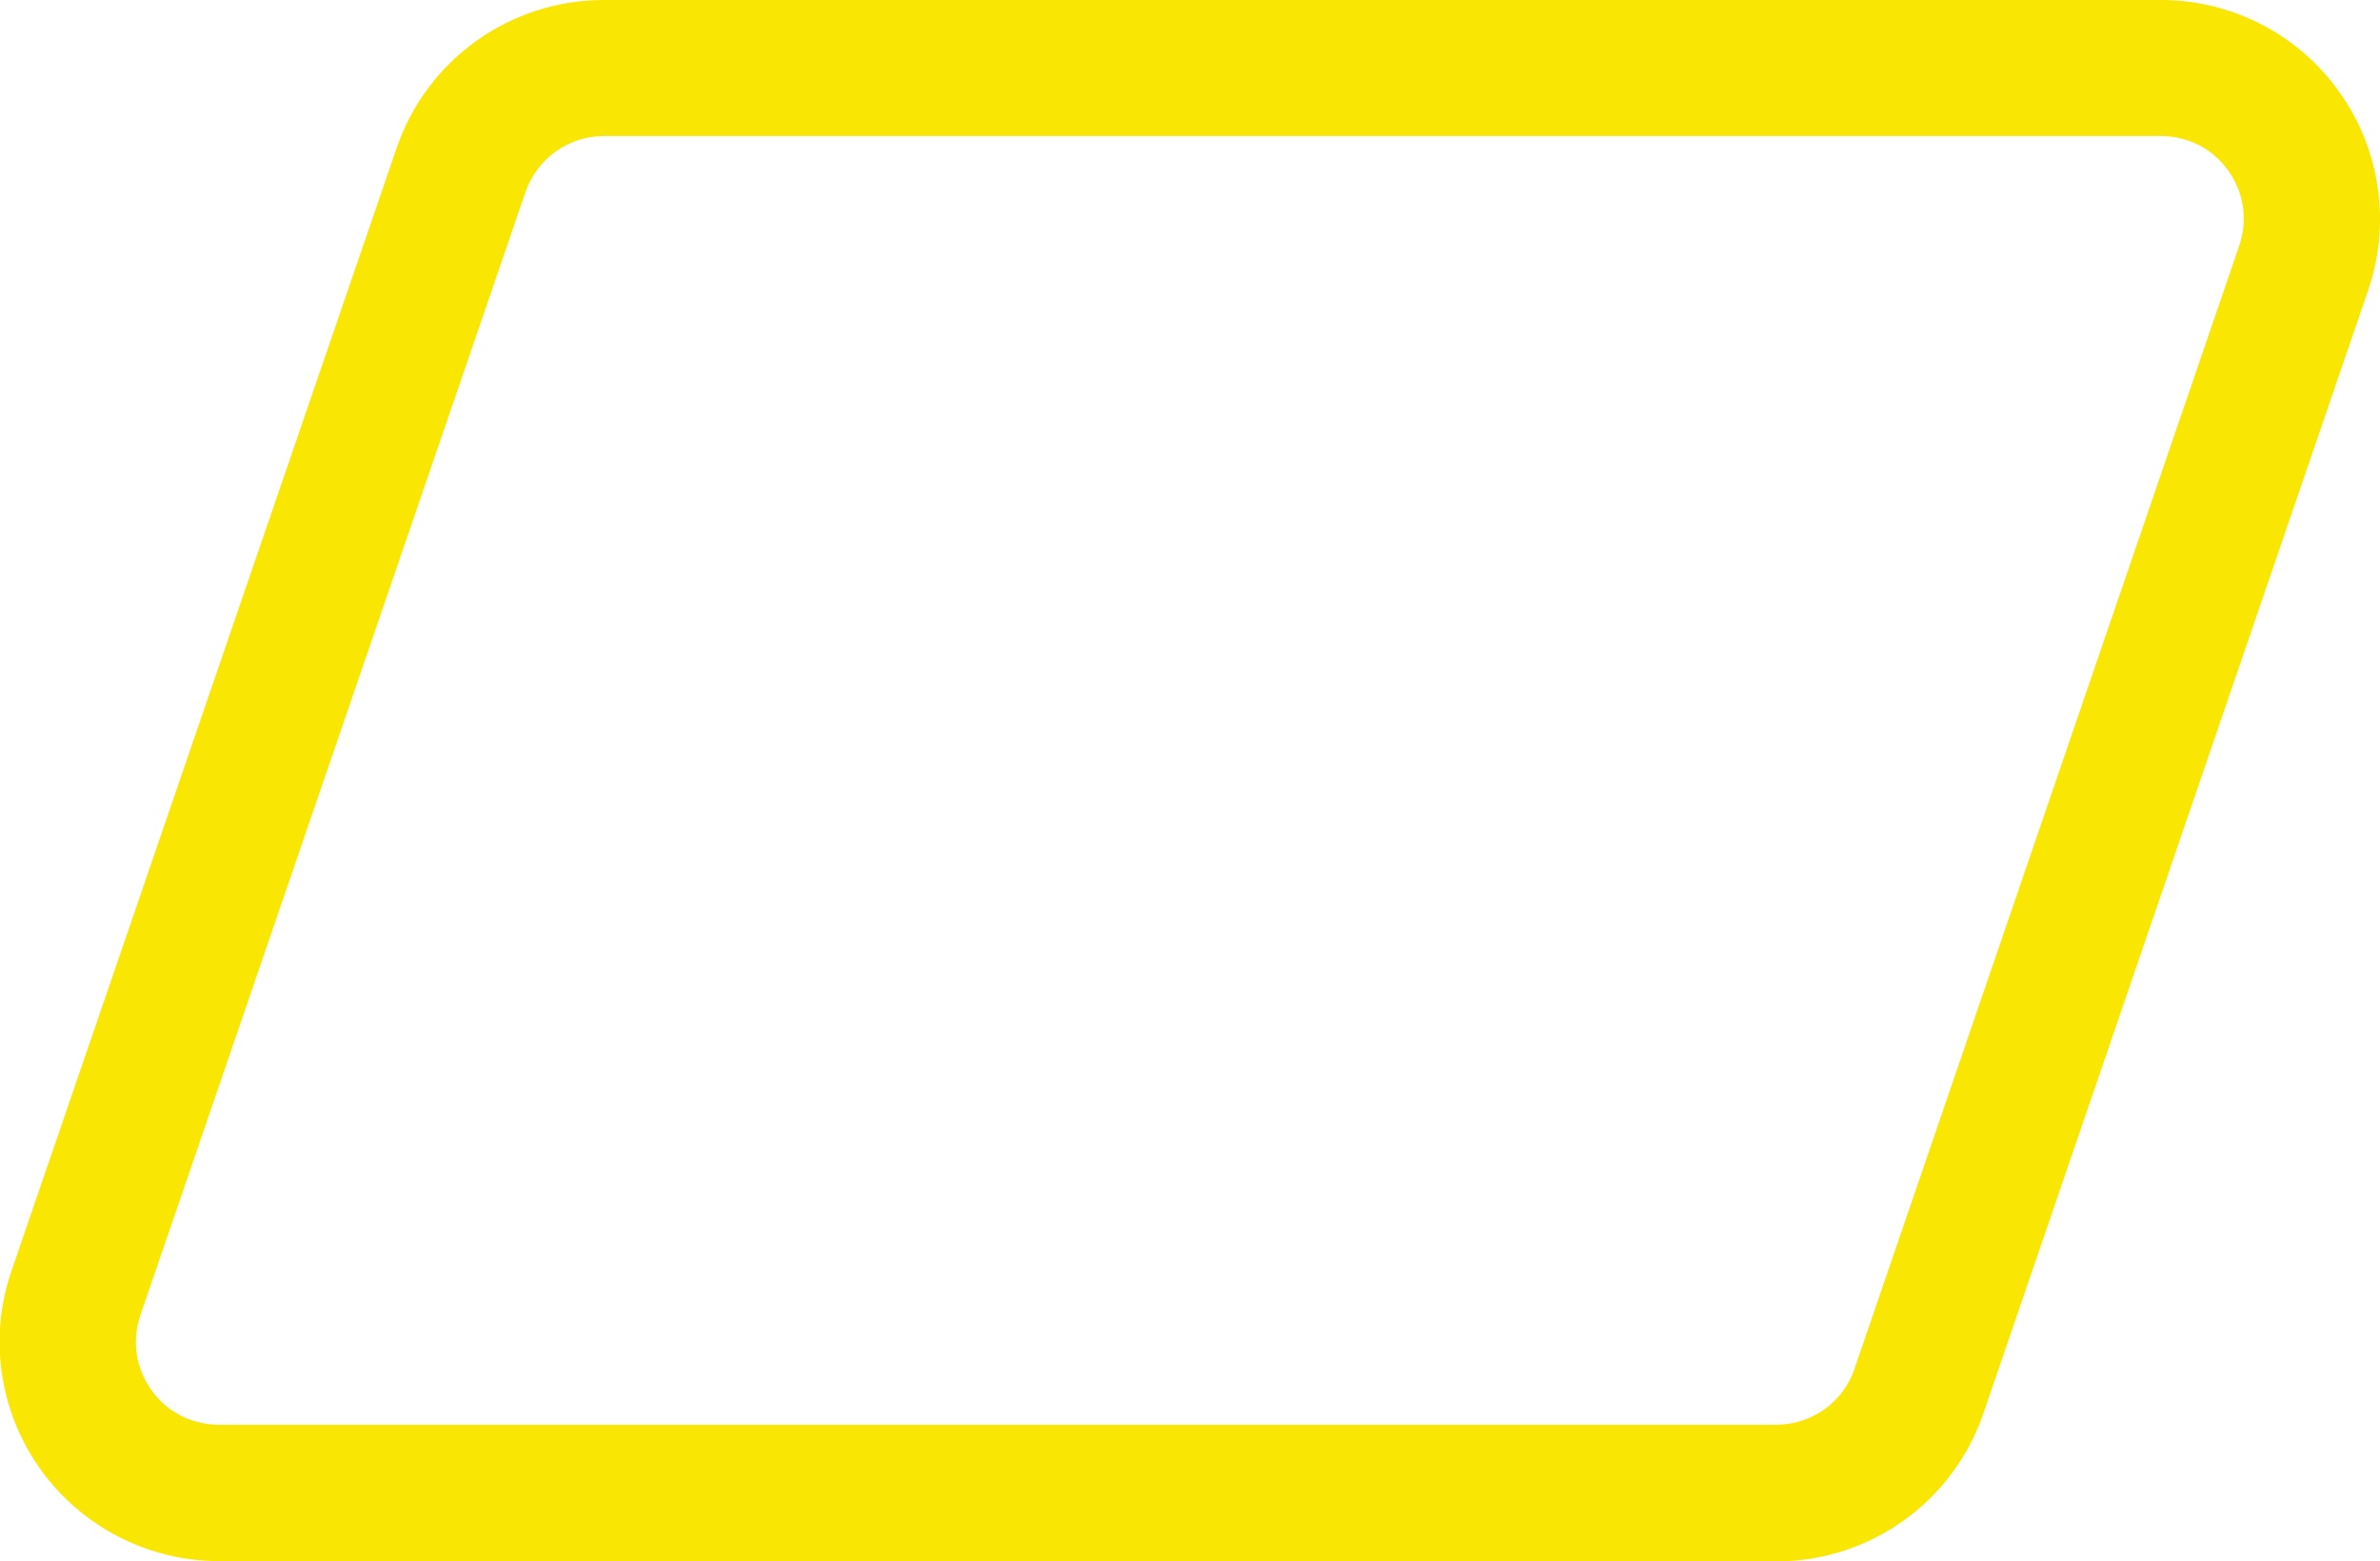 <?xml version="1.0" encoding="UTF-8"?><svg id="_レイヤー_2" xmlns="http://www.w3.org/2000/svg" viewBox="0 0 69.98 45.91"><defs><style>.cls-1{fill:#f9e602;}</style></defs><g id="design"><path class="cls-1" d="M52.22,45.91H6.44c-2.08,0-4.04-1.01-5.25-2.7-1.21-1.69-1.53-3.87-.85-5.84L11.66,4.36c.89-2.61,3.34-4.36,6.1-4.36h45.78c2.08,0,4.04,1.01,5.24,2.7,1.21,1.69,1.53,3.87.85,5.84l-11.31,33.02c-.89,2.61-3.34,4.36-6.1,4.36ZM17.76,4c-1.04,0-1.97.66-2.31,1.65L4.13,38.67c-.26.76-.14,1.56.32,2.21s1.19,1.02,1.99,1.02h45.78c1.05,0,1.98-.66,2.31-1.65l11.31-33.02c.26-.76.14-1.56-.32-2.21s-1.19-1.02-1.99-1.02H17.76Z"/></g></svg>